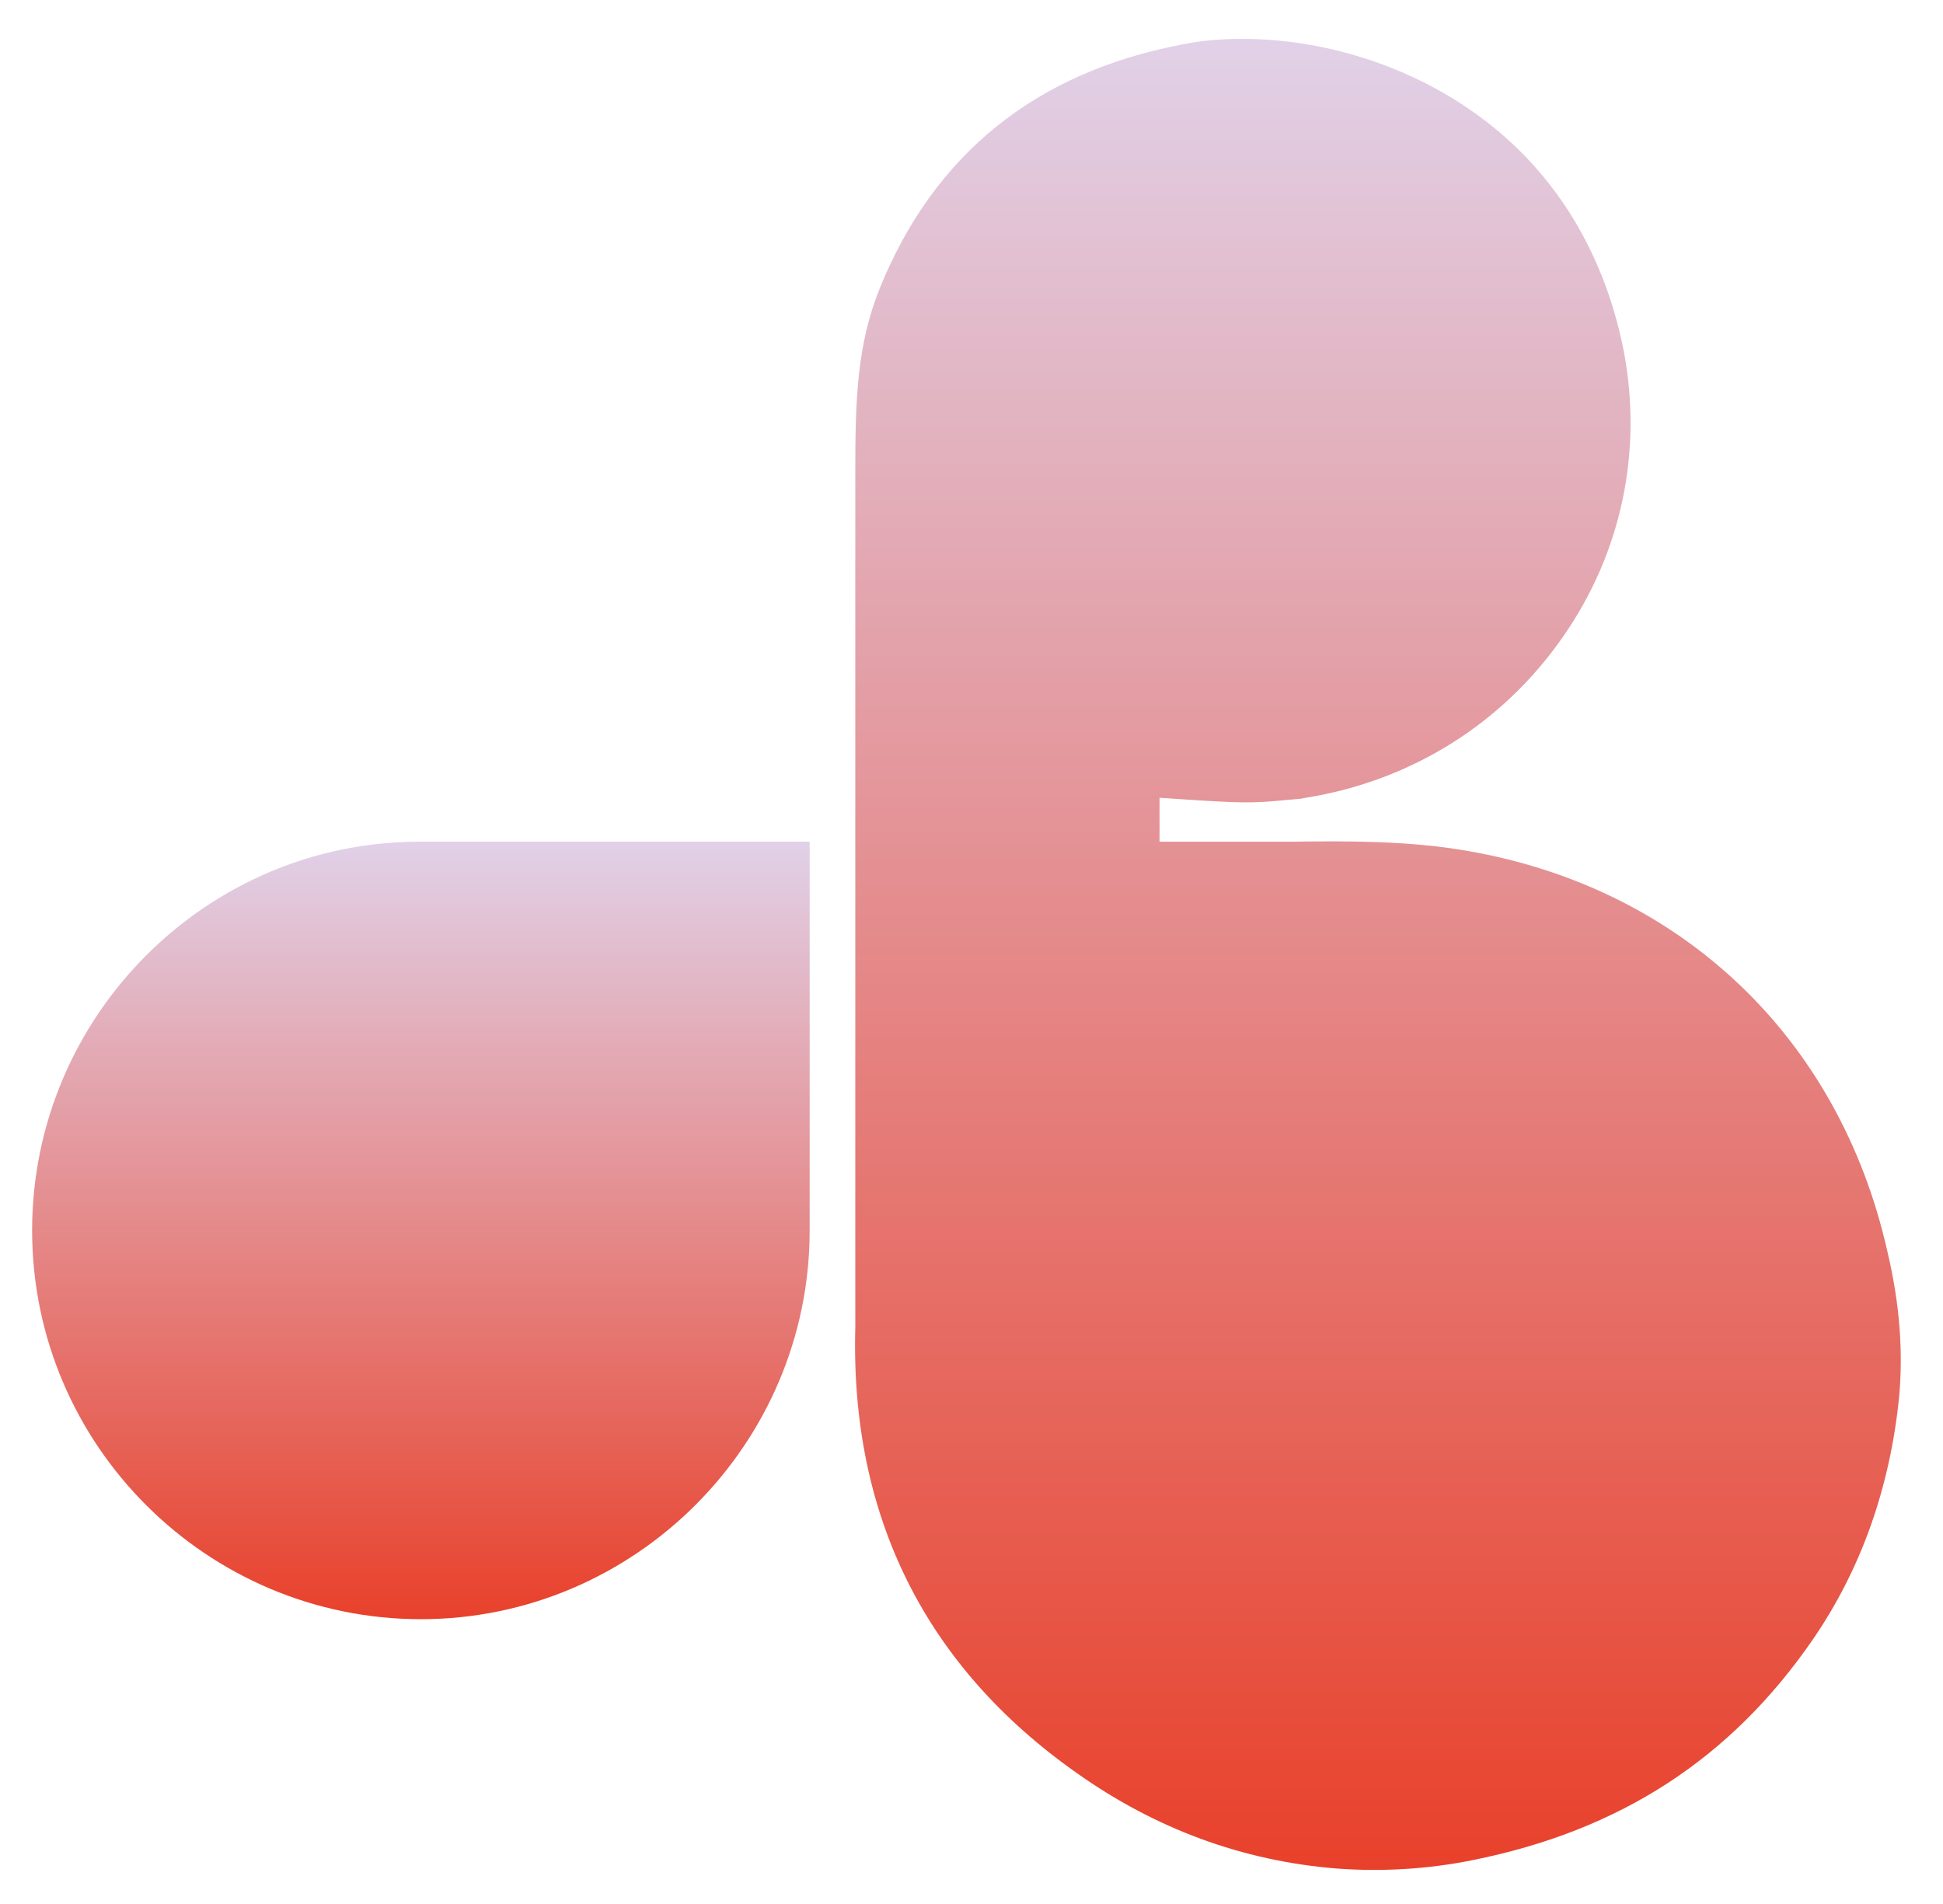 <?xml version="1.0" encoding="UTF-8"?> <svg xmlns="http://www.w3.org/2000/svg" xmlns:xlink="http://www.w3.org/1999/xlink" version="1.2" id="Ebene_1" x="0px" y="0px" viewBox="0 0 229.9 225.3" overflow="visible" xml:space="preserve"> <g id="bildmarke"> <g> <linearGradient id="SVGID_1_" gradientUnits="userSpaceOnUse" x1="163.038" y1="4.55" x2="163.038" y2="221.219"> <stop offset="0" style="stop-color:#E1D1E8"></stop> <stop offset="1" style="stop-color:#E8412B"></stop> </linearGradient> <path fill="url(#SVGID_1_)" d="M223.3,148c-5.7-25.2-24.3-42.9-49.6-47.3c-6.8-1.2-14-1.2-20.9-1.1h-0.1h-15.5v-5.2l4.5,0.3 c6.5,0.4,7,0.3,12.3-0.2l0.5-0.1c12.5-2,23.3-8.8,30.4-19c7-10,9.5-22.1,7.2-34c-2.4-12-8.6-21.8-18-28.3 c-7.7-5.4-17.6-8.5-27.1-8.5c-2.5,0-5,0.2-7.3,0.7c-17.2,3.3-29.2,13-35.6,28.8c-2.7,6.7-2.9,13.2-2.9,21.7c0,1,0,99.9,0,101.3 c-0.6,22.3,8.3,40.1,26.2,52.7c9.3,6.6,19.6,10.4,30.7,11.3c5.3,0.4,10.8,0.1,16.2-1c17.4-3.5,30.5-12,40.2-26.1 c5.7-8.3,9.1-17.9,10.2-28.6C225.2,160,224.8,154.3,223.3,148z"></path> <linearGradient id="SVGID_00000057862433659175617080000004943276985545944500_" gradientUnits="userSpaceOnUse" x1="49.8" y1="99.55" x2="49.8" y2="191.55"> <stop offset="0" style="stop-color:#E1D1E8"></stop> <stop offset="1" style="stop-color:#E8412B"></stop> </linearGradient> <path fill="url(#SVGID_00000057862433659175617080000004943276985545944500_)" d="M3.8,145.6c0,25.4,20.7,46,46,46s46-20.7,46-46 v-46h-46C24.5,99.5,3.8,120.2,3.8,145.6z"></path> </g> </g> </svg> 
